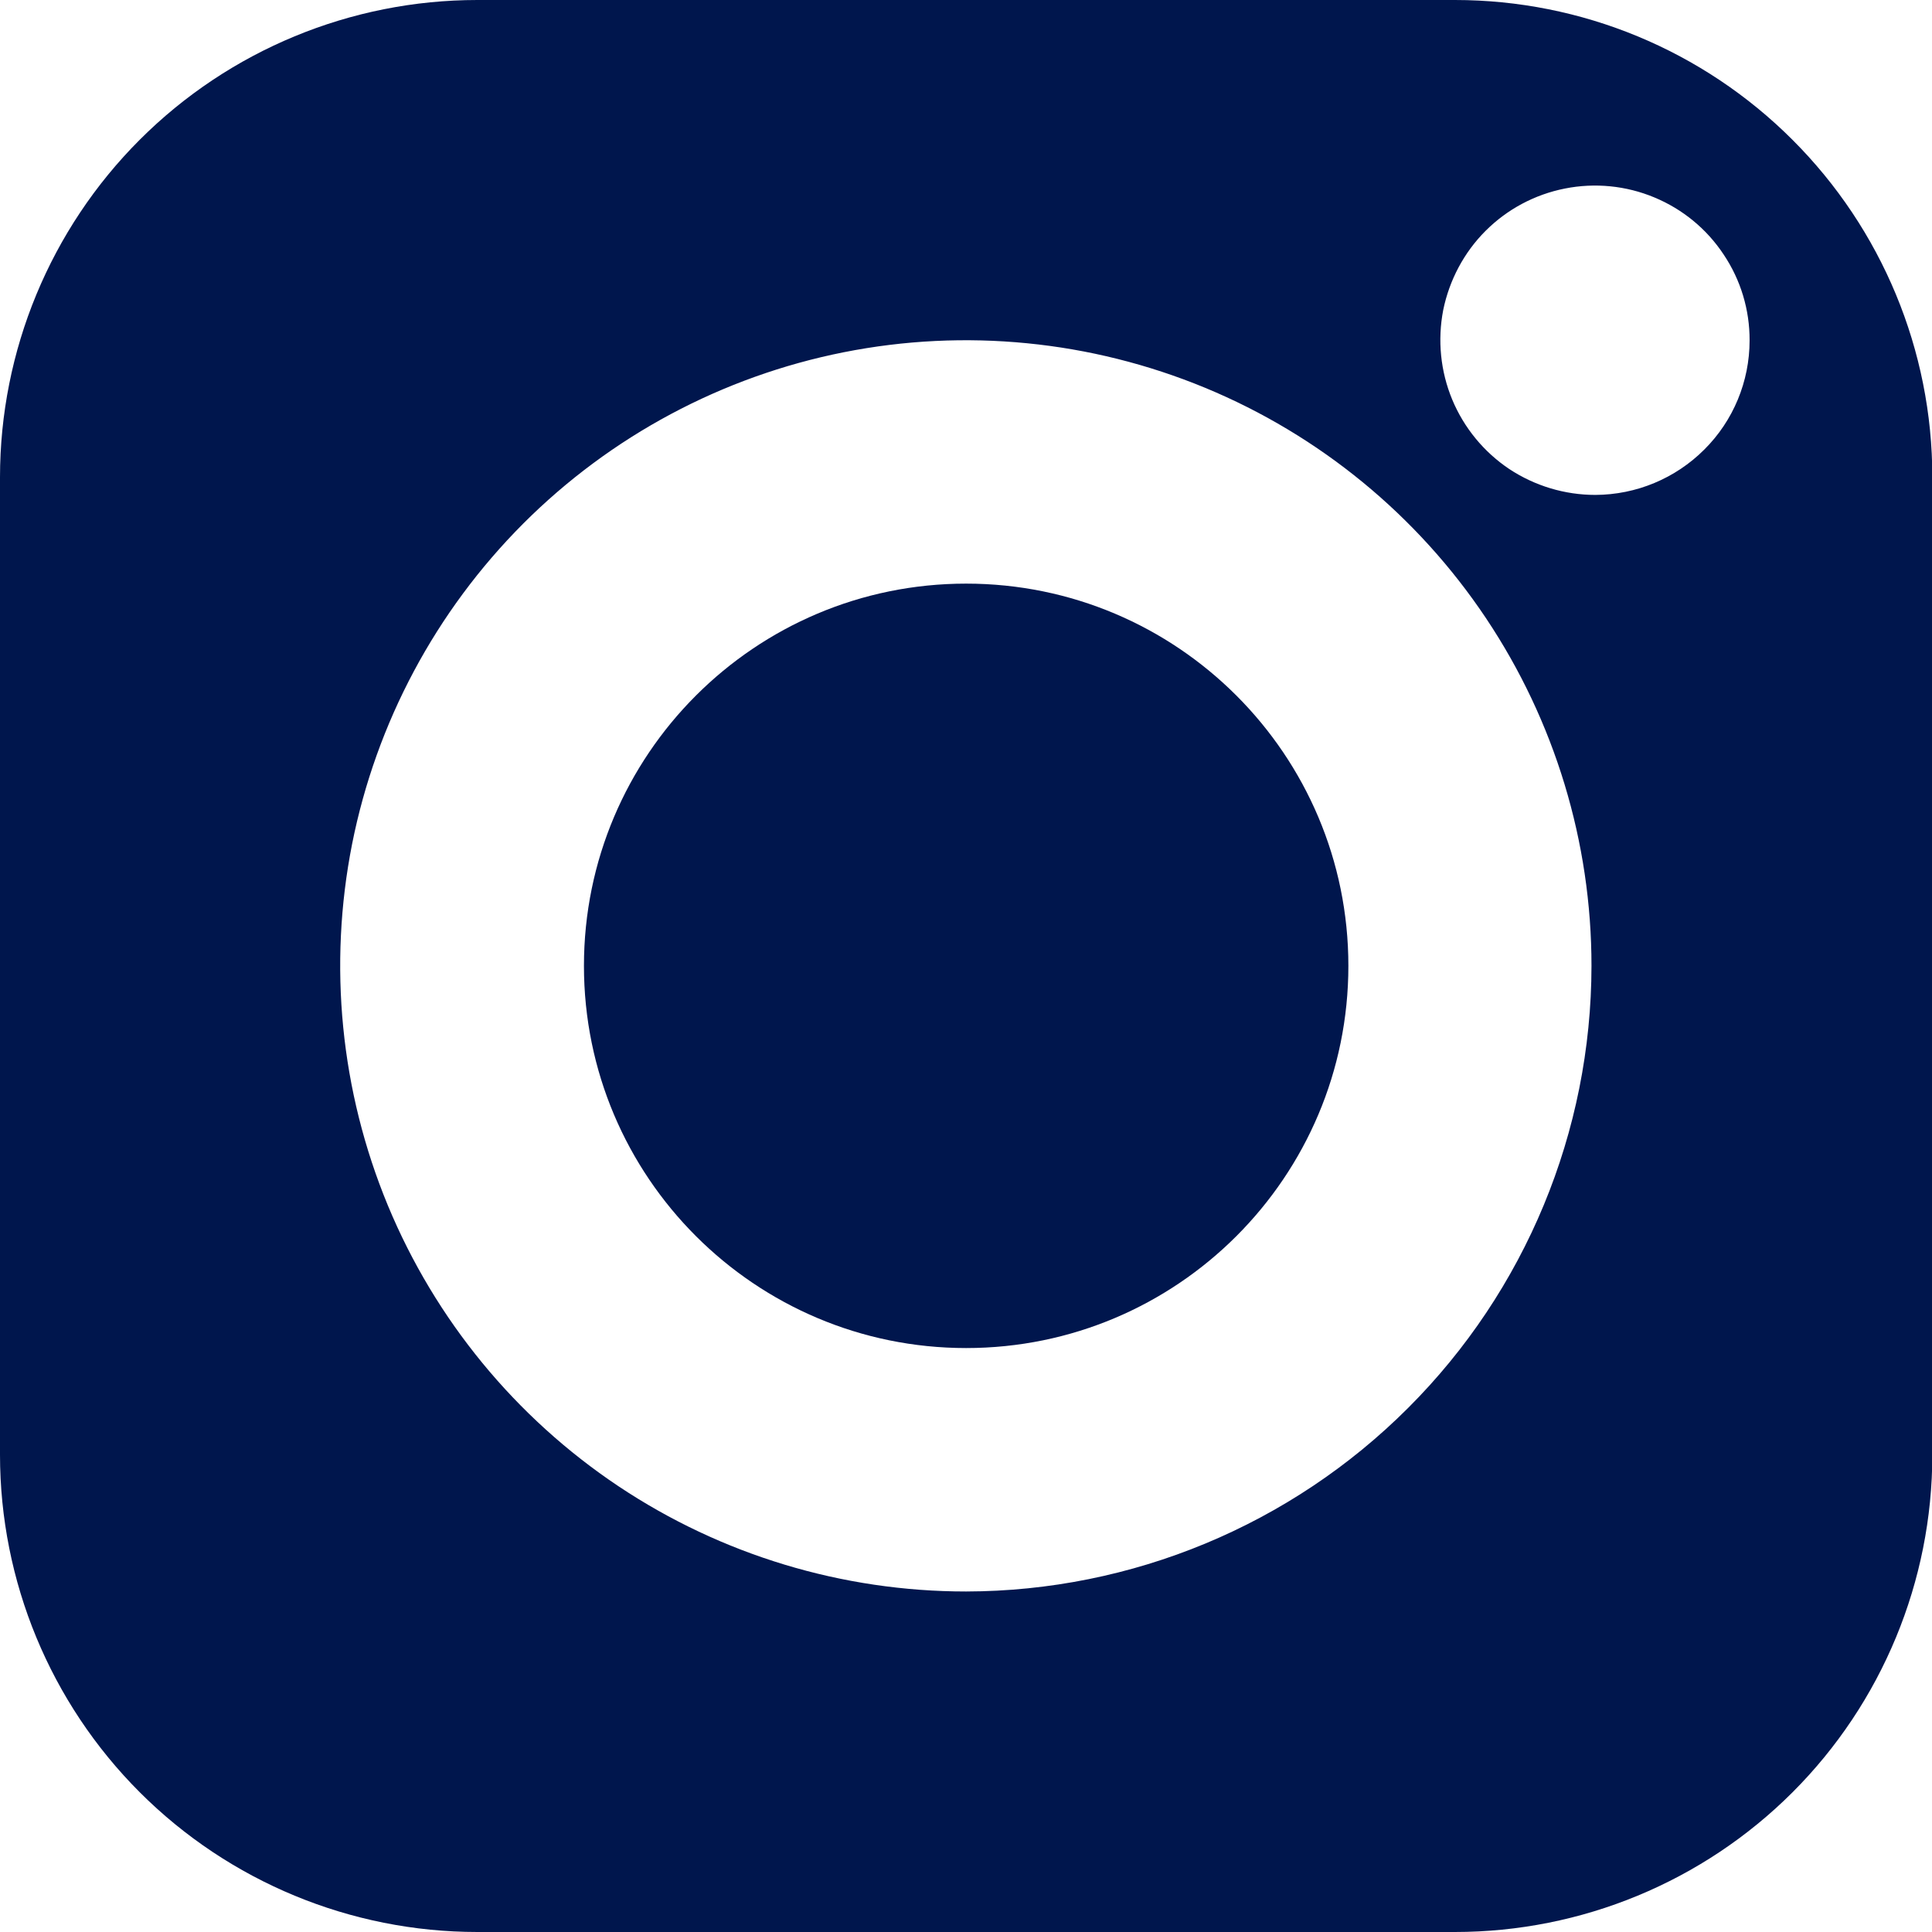 <svg width="12" height="12" viewBox="0 0 12 12" fill="none" xmlns="http://www.w3.org/2000/svg">
<path d="M6.001 8.373C7.312 8.373 8.375 7.31 8.375 5.999C8.375 4.688 7.312 3.625 6.001 3.625C4.69 3.625 3.627 4.688 3.627 5.999C3.627 7.31 4.69 8.373 6.001 8.373Z" fill="#00164D"/>
<path d="M9.037 0H2.965C2.179 0 1.424 0.312 0.868 0.868C0.312 1.424 0 2.179 0 2.965V9.035C0 9.821 0.312 10.576 0.868 11.132C1.424 11.688 2.179 12 2.965 12H9.037C9.823 12 10.578 11.688 11.134 11.132C11.69 10.576 12.002 9.821 12.002 9.035V2.963C12.002 2.177 11.689 1.423 11.133 0.868C10.577 0.312 9.823 -1.74667e-07 9.037 0ZM6.001 9.885C5.232 9.885 4.481 9.658 3.841 9.231C3.202 8.804 2.704 8.198 2.409 7.487C2.115 6.777 2.038 5.996 2.187 5.242C2.337 4.488 2.707 3.796 3.25 3.252C3.794 2.708 4.486 2.338 5.24 2.188C5.994 2.038 6.775 2.115 7.486 2.409C8.196 2.703 8.803 3.201 9.23 3.84C9.657 4.479 9.885 5.23 9.885 5.999C9.884 7.029 9.475 8.017 8.746 8.745C8.018 9.473 7.031 9.883 6.001 9.885ZM9.909 3.074C9.719 3.074 9.533 3.018 9.374 2.913C9.216 2.807 9.093 2.657 9.02 2.482C8.947 2.306 8.928 2.113 8.964 1.926C9.002 1.74 9.093 1.568 9.227 1.434C9.362 1.299 9.533 1.208 9.72 1.171C9.906 1.134 10.1 1.153 10.275 1.226C10.451 1.299 10.601 1.422 10.706 1.581C10.812 1.739 10.868 1.925 10.867 2.115C10.867 2.369 10.766 2.613 10.586 2.792C10.406 2.972 10.163 3.073 9.909 3.074Z" fill="#00164D"/>
</svg>
